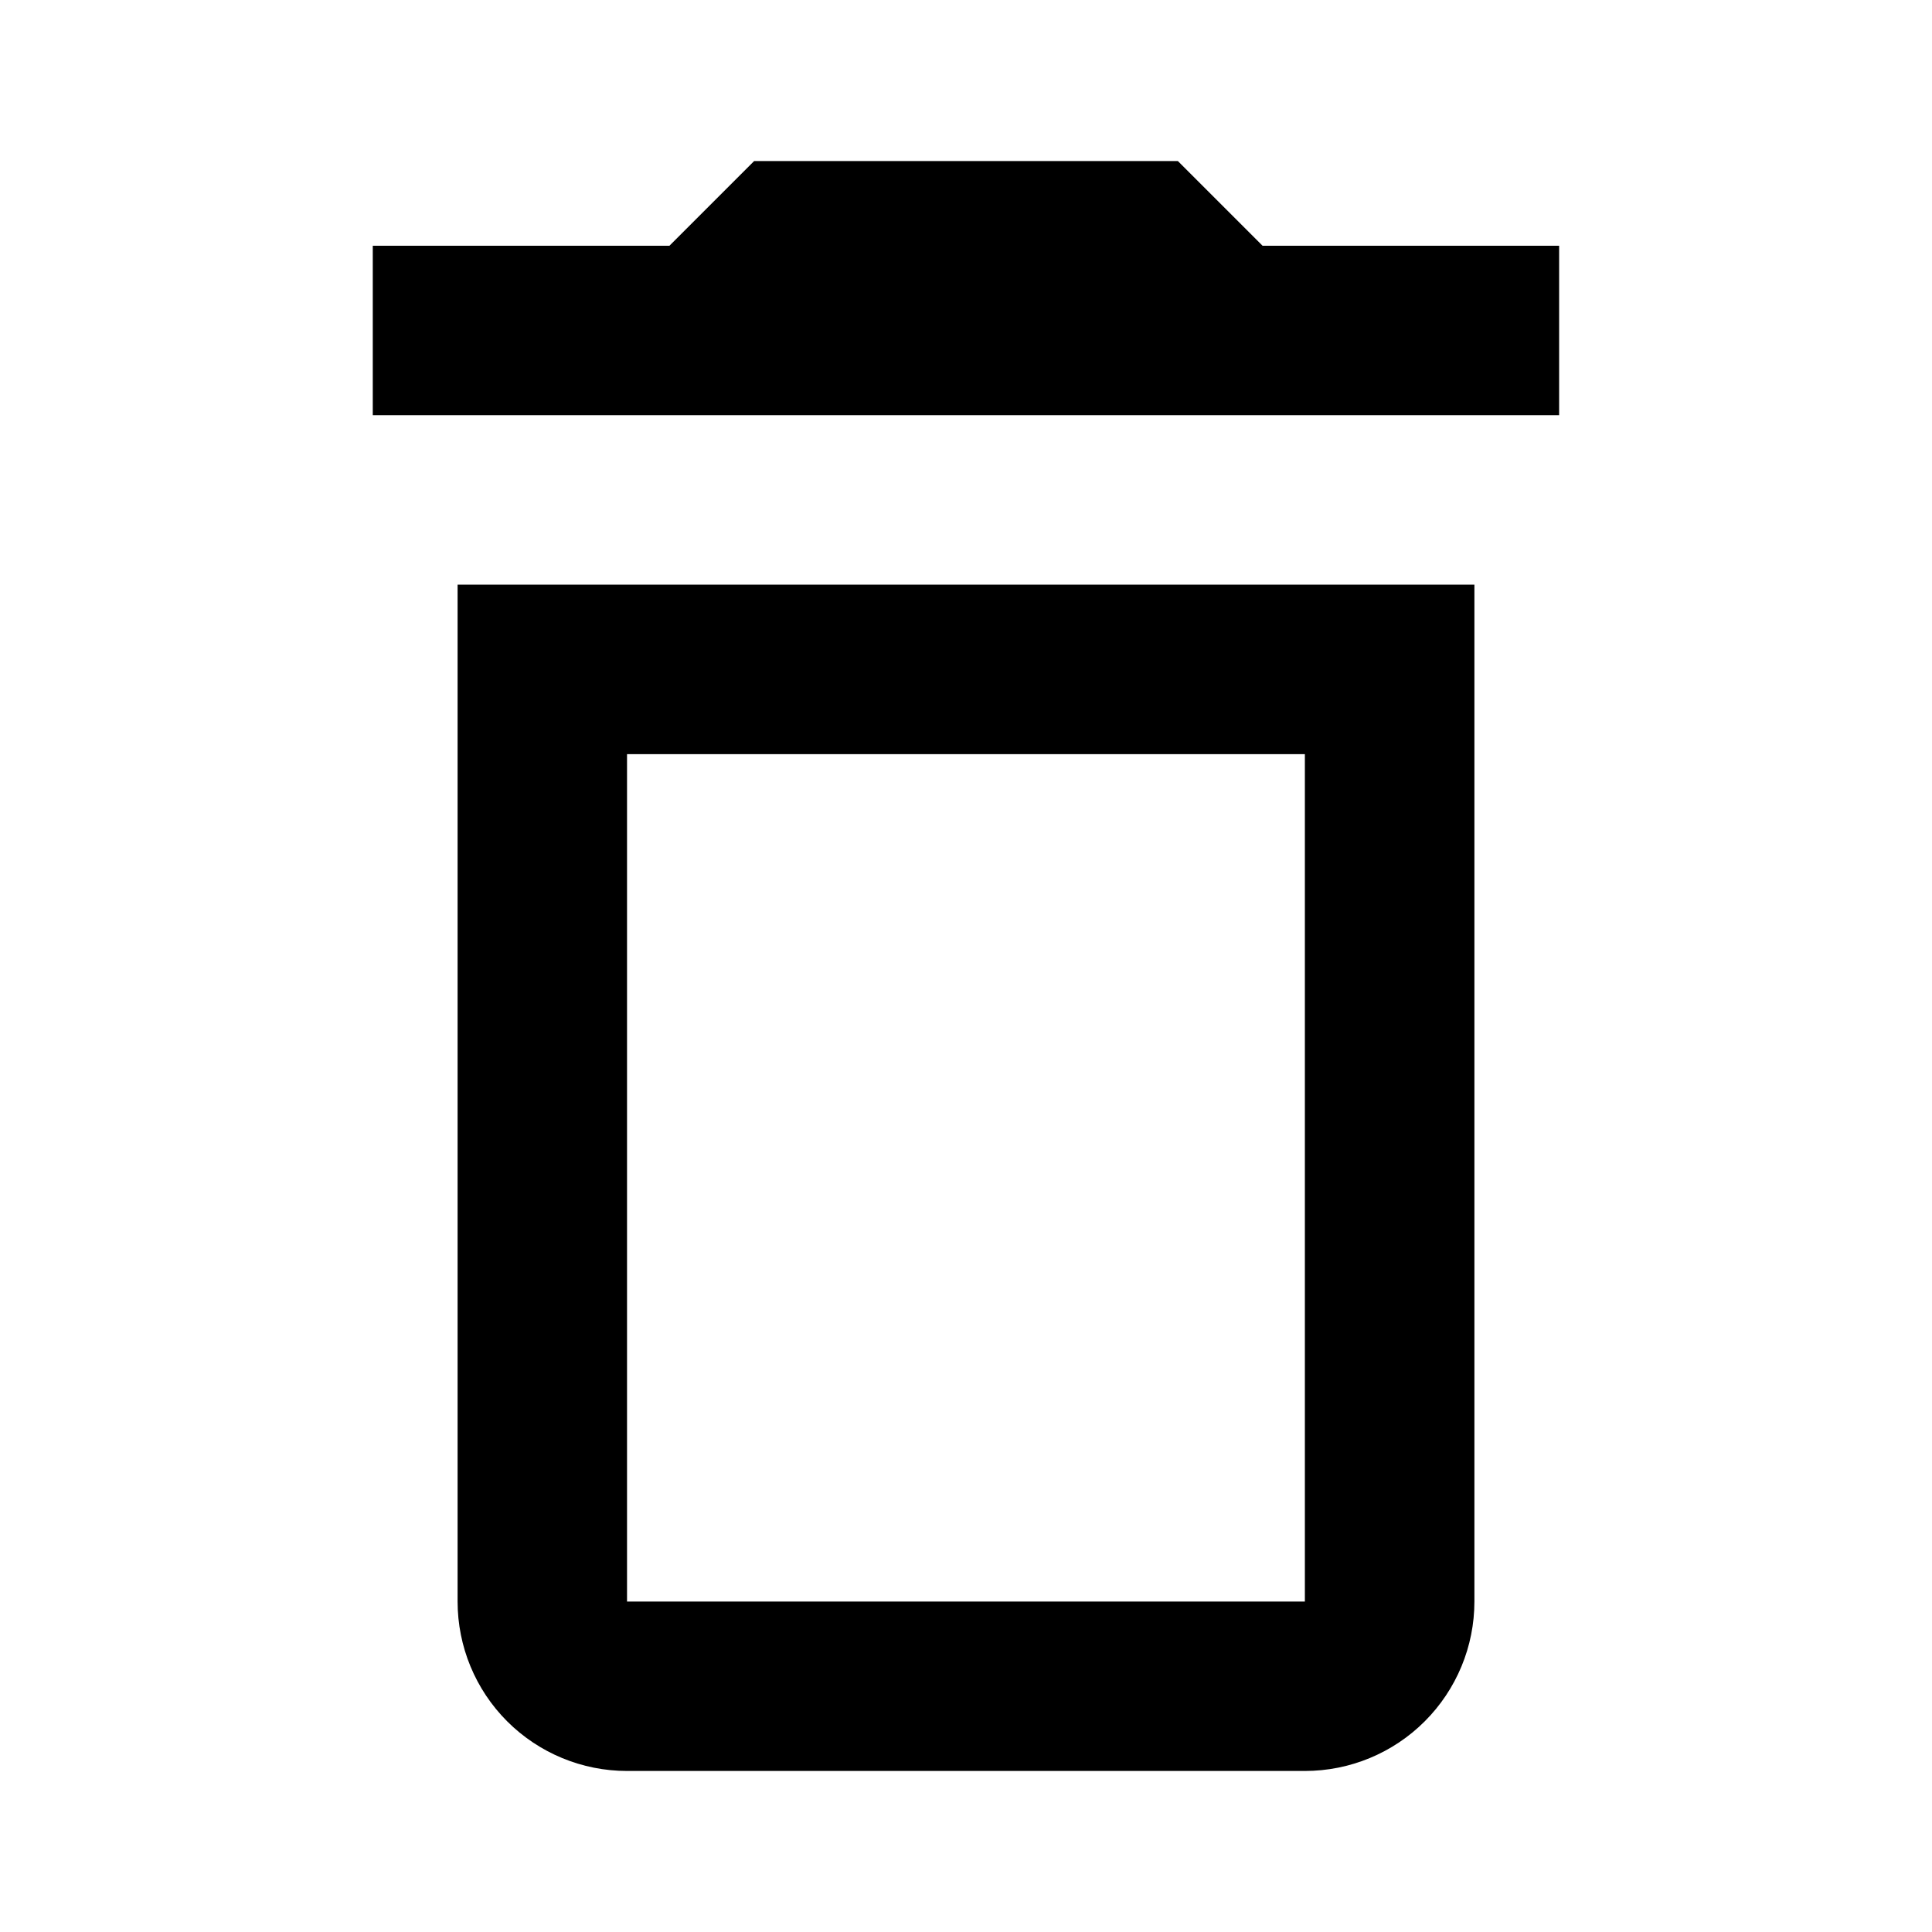 <svg width="20" height="20" viewBox="0 0 20 20" fill="none" xmlns="http://www.w3.org/2000/svg">
  <path
    d="M4.737 16.579C4.737 17.044 4.921 17.49 5.25 17.819C5.579 18.148 6.026 18.333 6.491 18.333H13.508C13.974 18.333 14.42 18.148 14.749 17.819C15.078 17.49 15.263 17.044 15.263 16.579V6.052H4.737V16.579ZM6.491 7.807H13.508V16.579H6.491V7.807ZM13.07 2.544L12.193 1.667H7.807L6.93 2.544H3.859V4.298H16.14V2.544H13.07Z"
    fill="currentColor"
  />
</svg>
